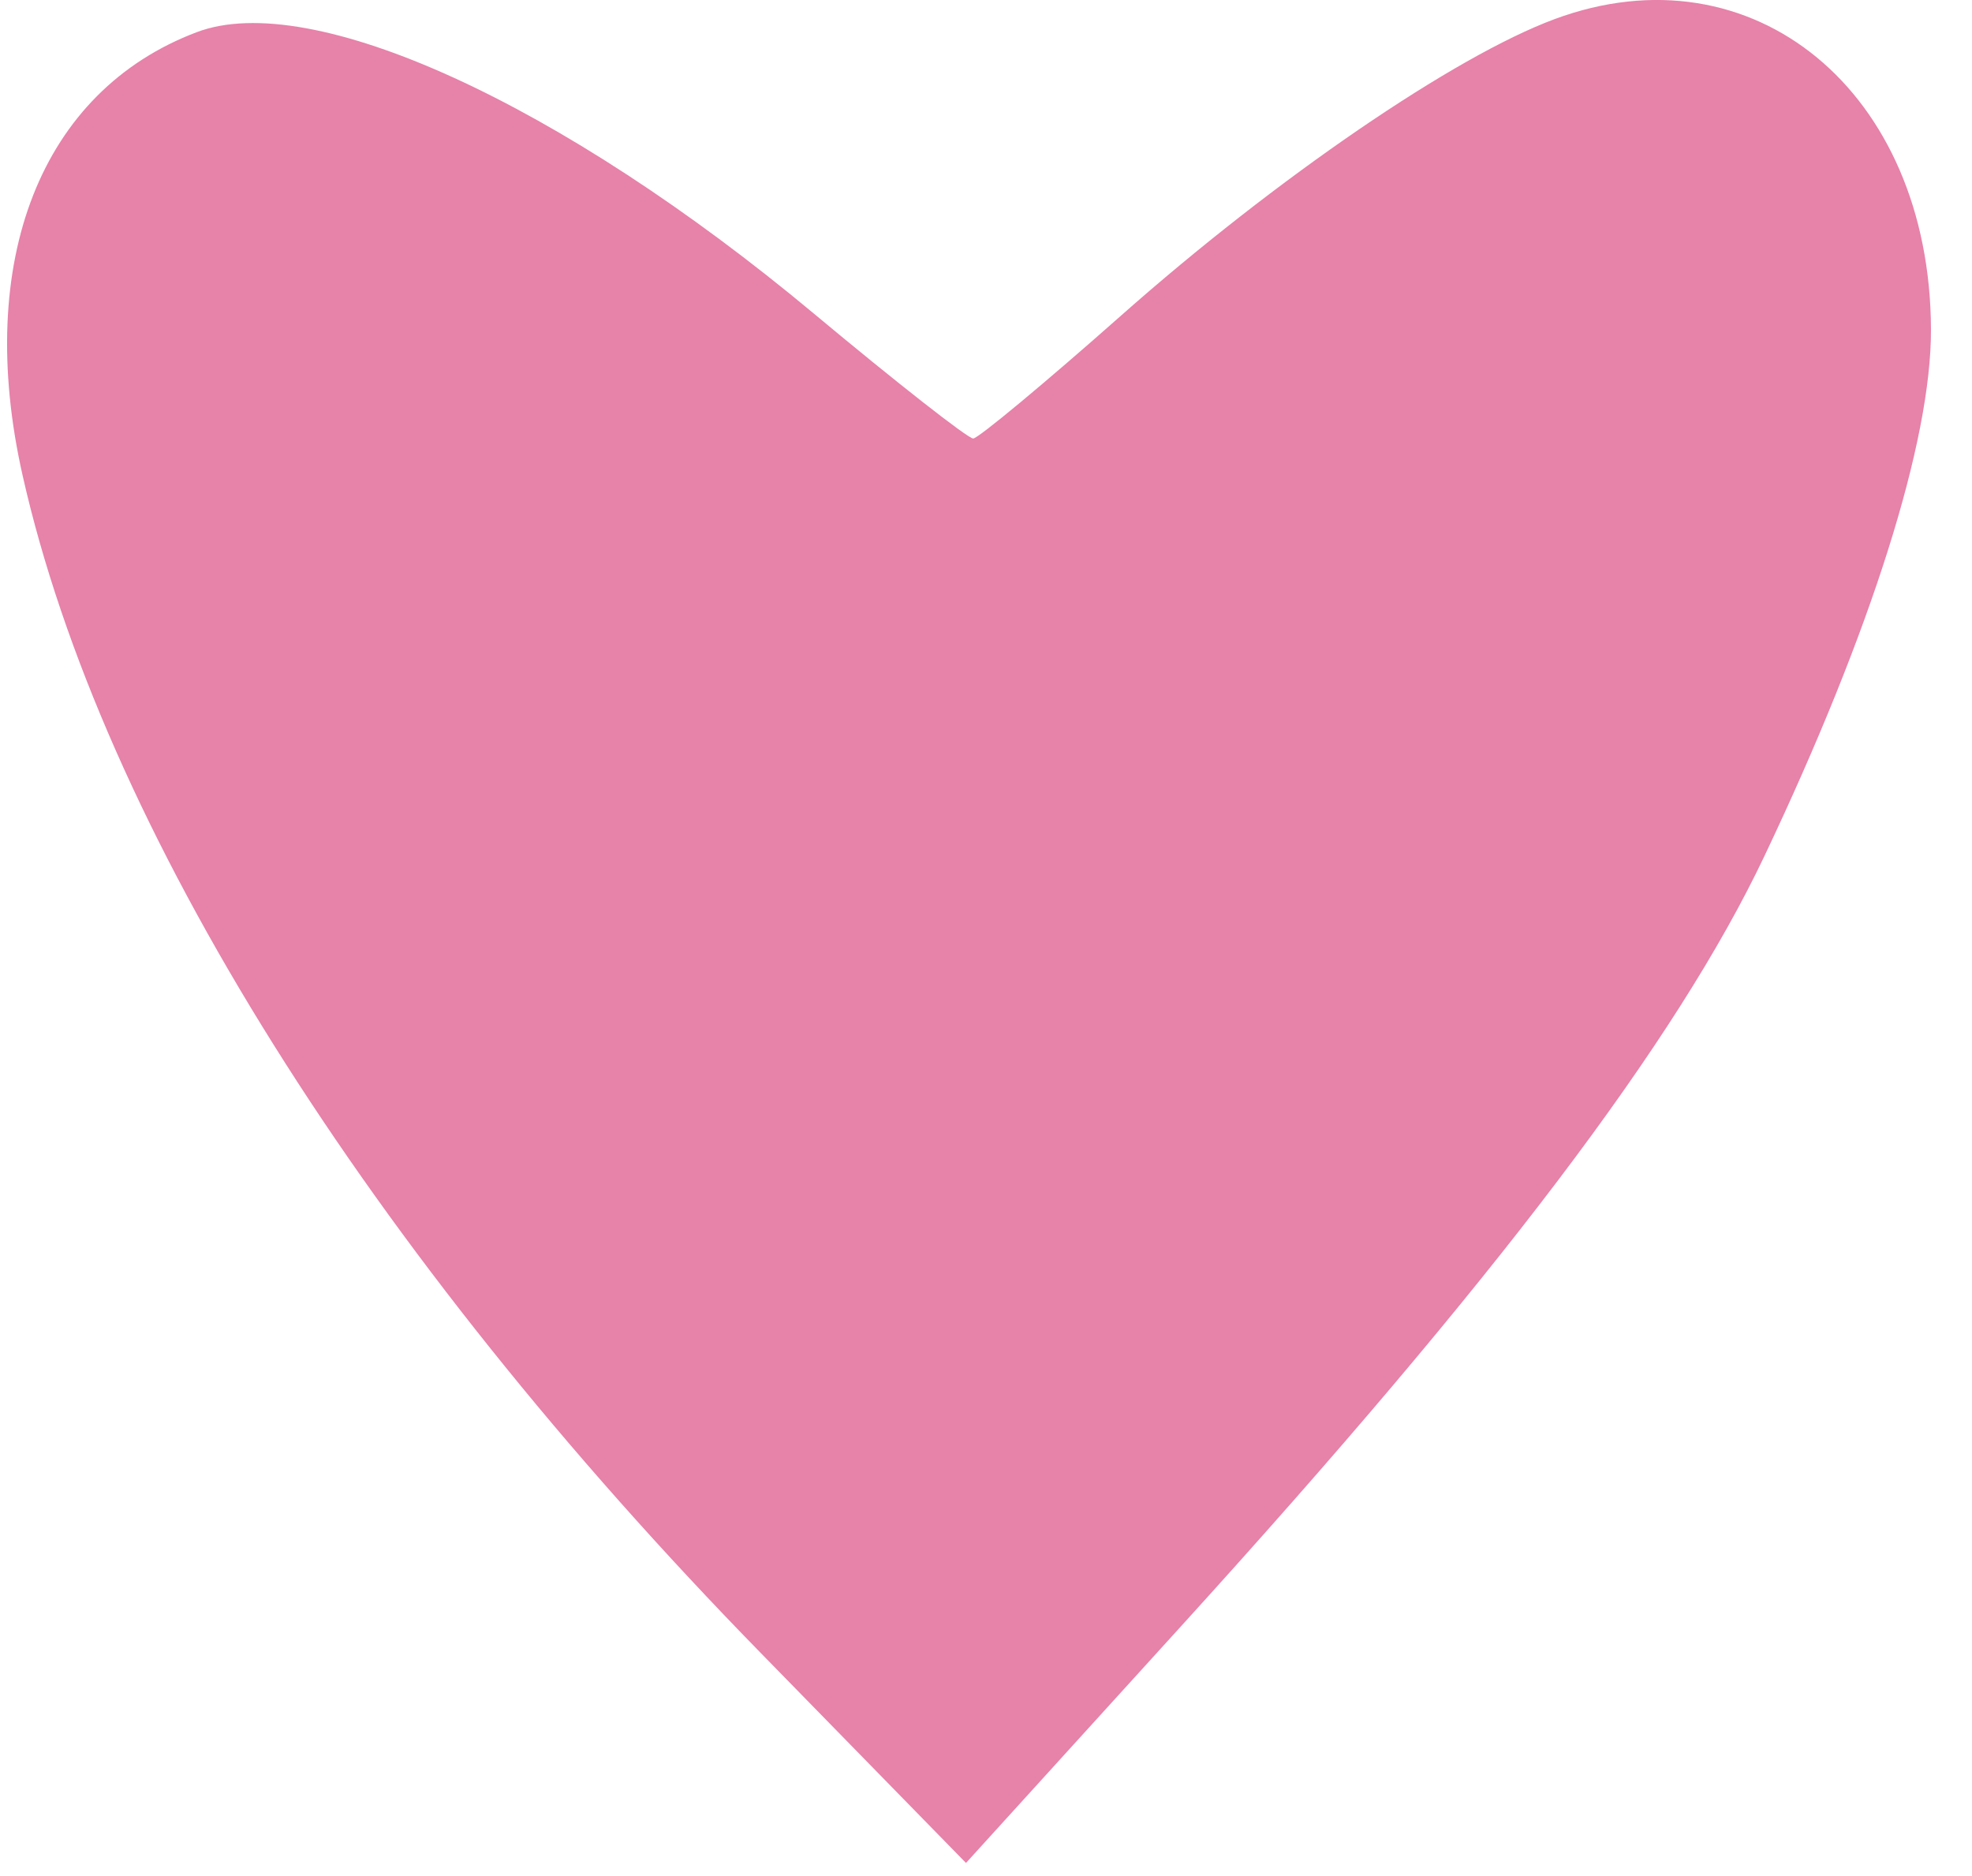 <svg width="41" height="39" viewBox="0 0 41 39" fill="none" xmlns="http://www.w3.org/2000/svg">
<path d="M23.311 6.558C26.539 3.701 30.24 1.17 32.32 0.398C36.444 -1.132 40.127 1.9 40.147 6.841C40.157 9.167 38.91 13.113 36.684 17.797C34.857 21.644 31.088 26.619 24.561 33.801L20.084 38.728L15.809 34.355C7.635 25.991 2.118 17.192 0.47 9.884C-0.537 5.422 0.852 1.891 4.093 0.668C6.473 -0.231 11.668 2.139 16.915 6.514C18.634 7.948 20.128 9.119 20.234 9.116C20.34 9.113 21.725 7.962 23.311 6.558Z" fill="#E782A9"/>
</svg>
